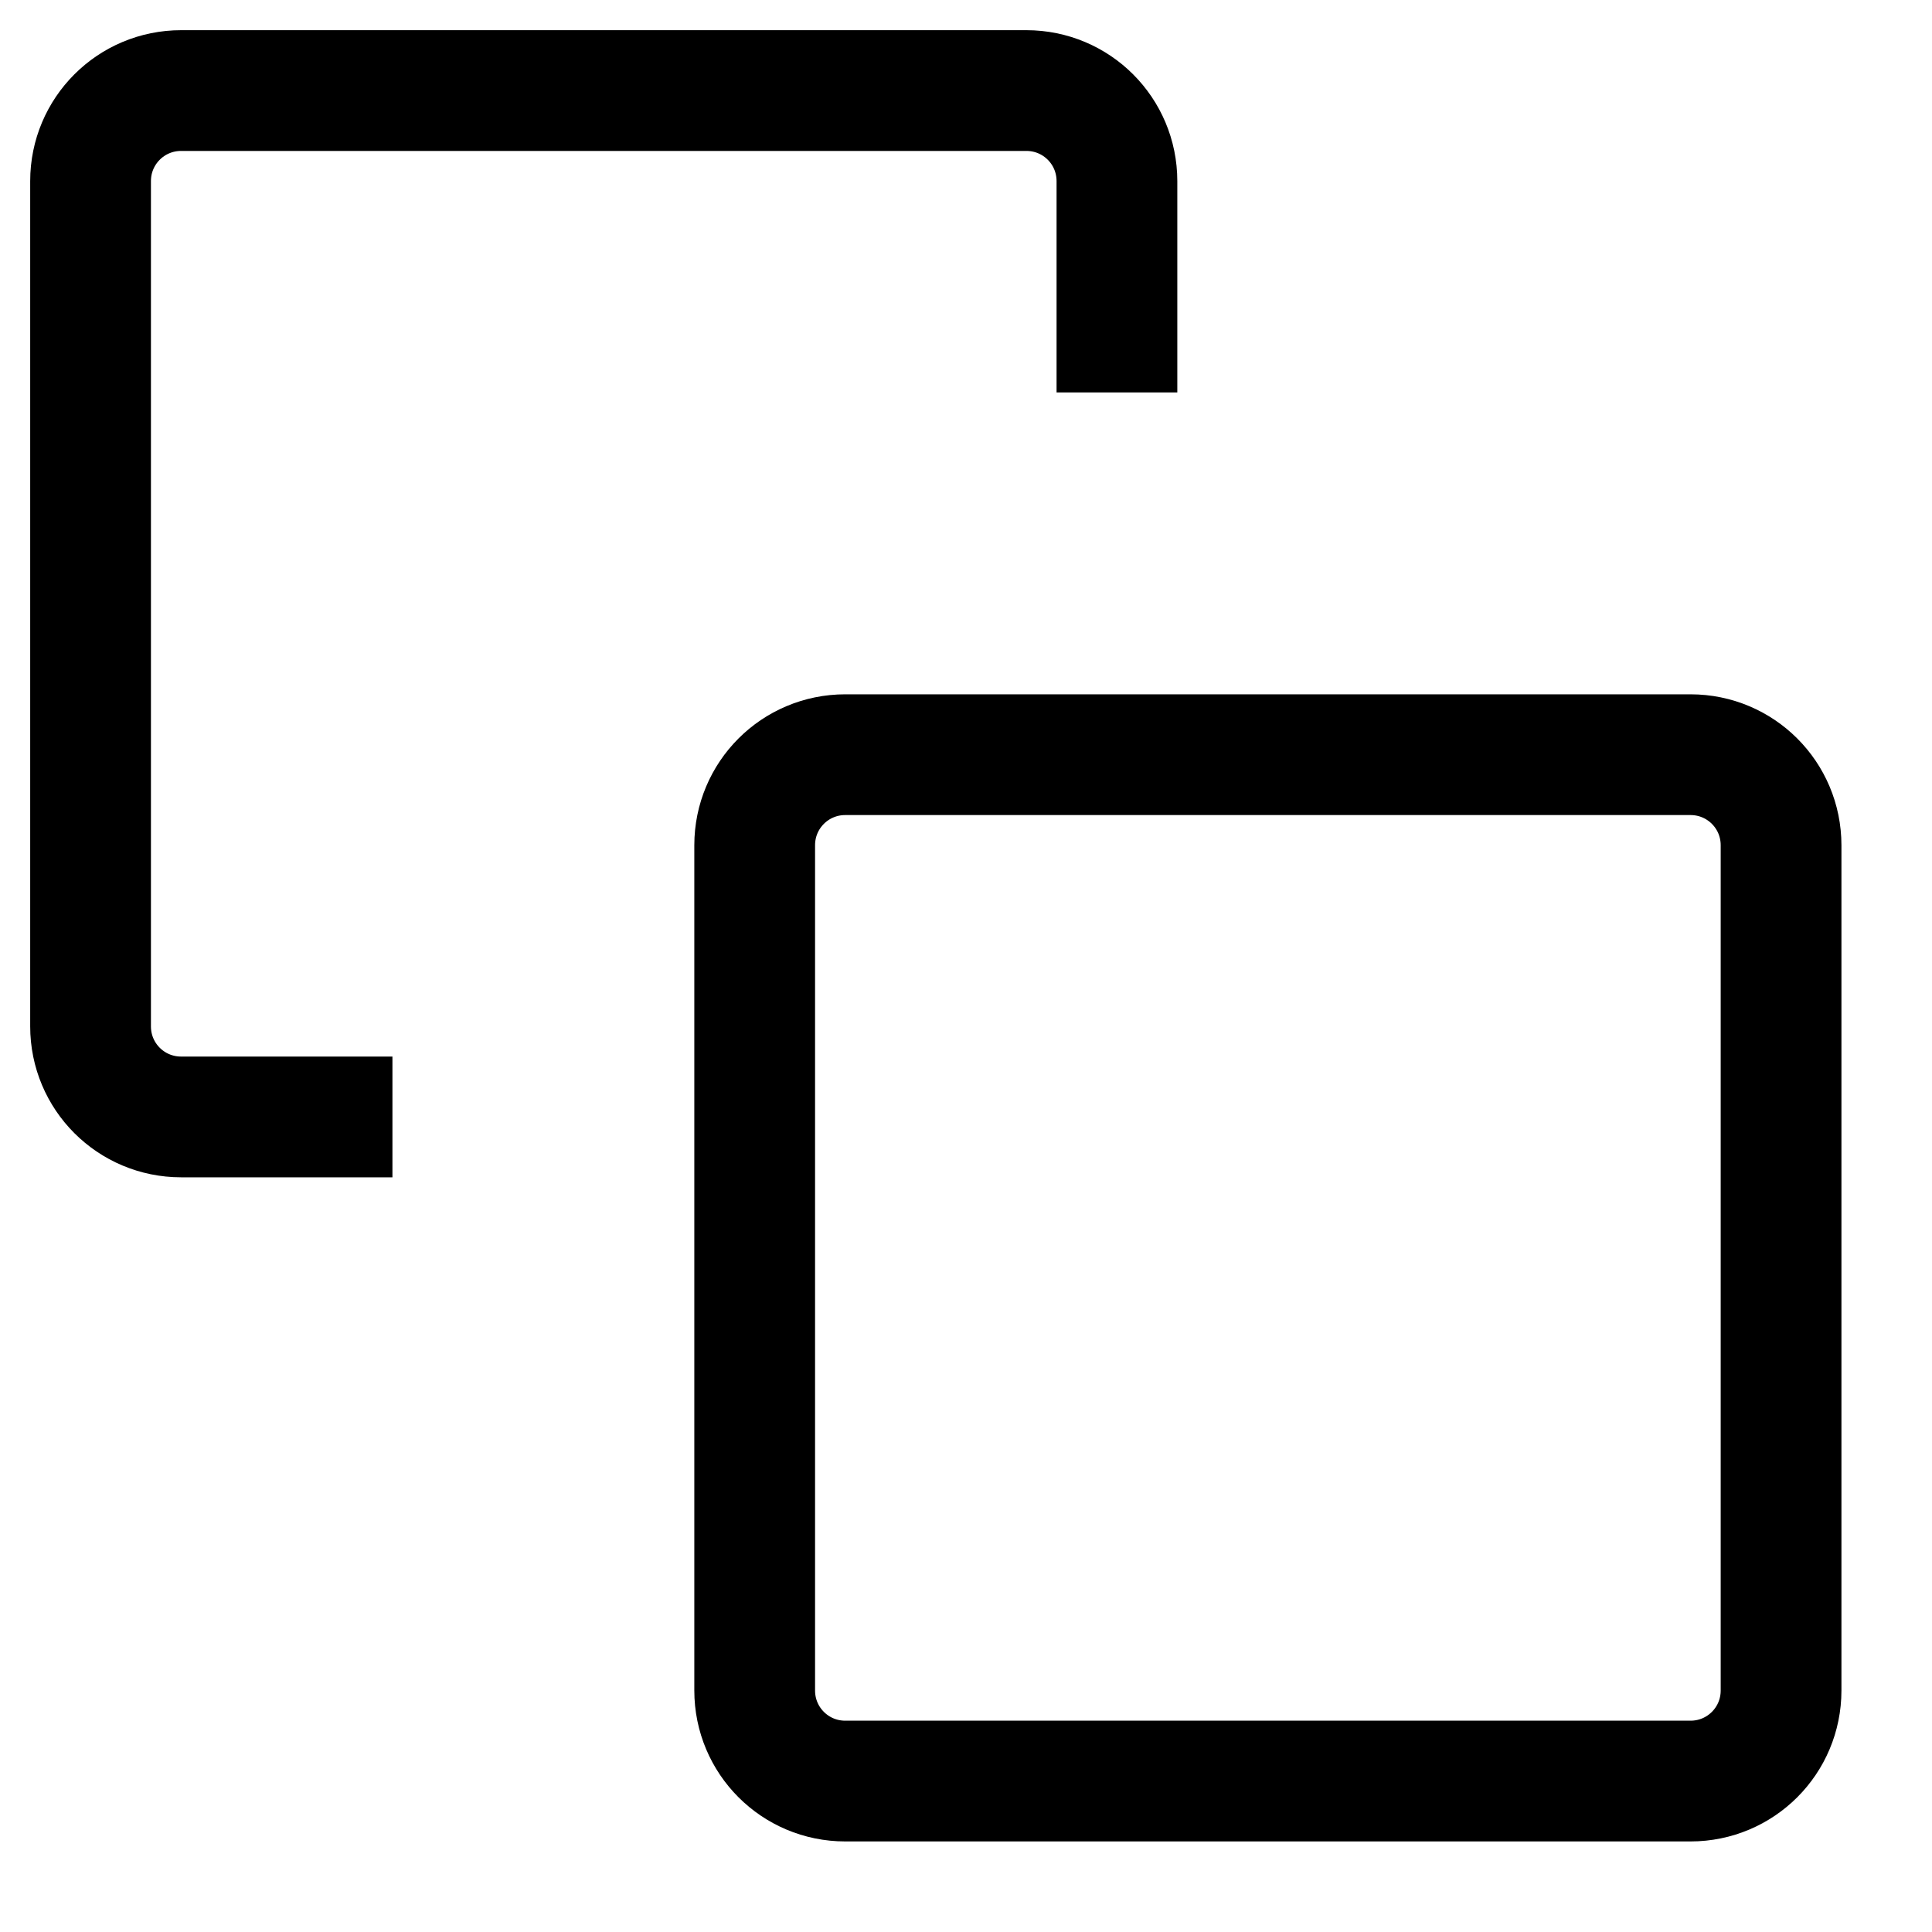 <svg version="1.1" viewBox="0 0 16 16" xmlns="http://www.w3.org/2000/svg">
 <path d="m14 14.75h-7c-0.415 0-0.75-0.335-0.75-0.75v-7c0-0.415 0.335-0.75 0.75-0.75h7c0.415 0 0.75 0.335 0.75 0.75v7c0 0.415-0.335 0.75-0.75 0.75z" fill="none" stroke="currentColor"    />
 <path d="m3.25 9.25h-1.75c-0.415 0-0.75-0.335-0.75-0.75v-7c0-0.415 0.335-0.75 0.75-0.75h7c0.415 0 0.75 0.335 0.75 0.75v1.75" fill="none" stroke="currentColor"    />
</svg>
